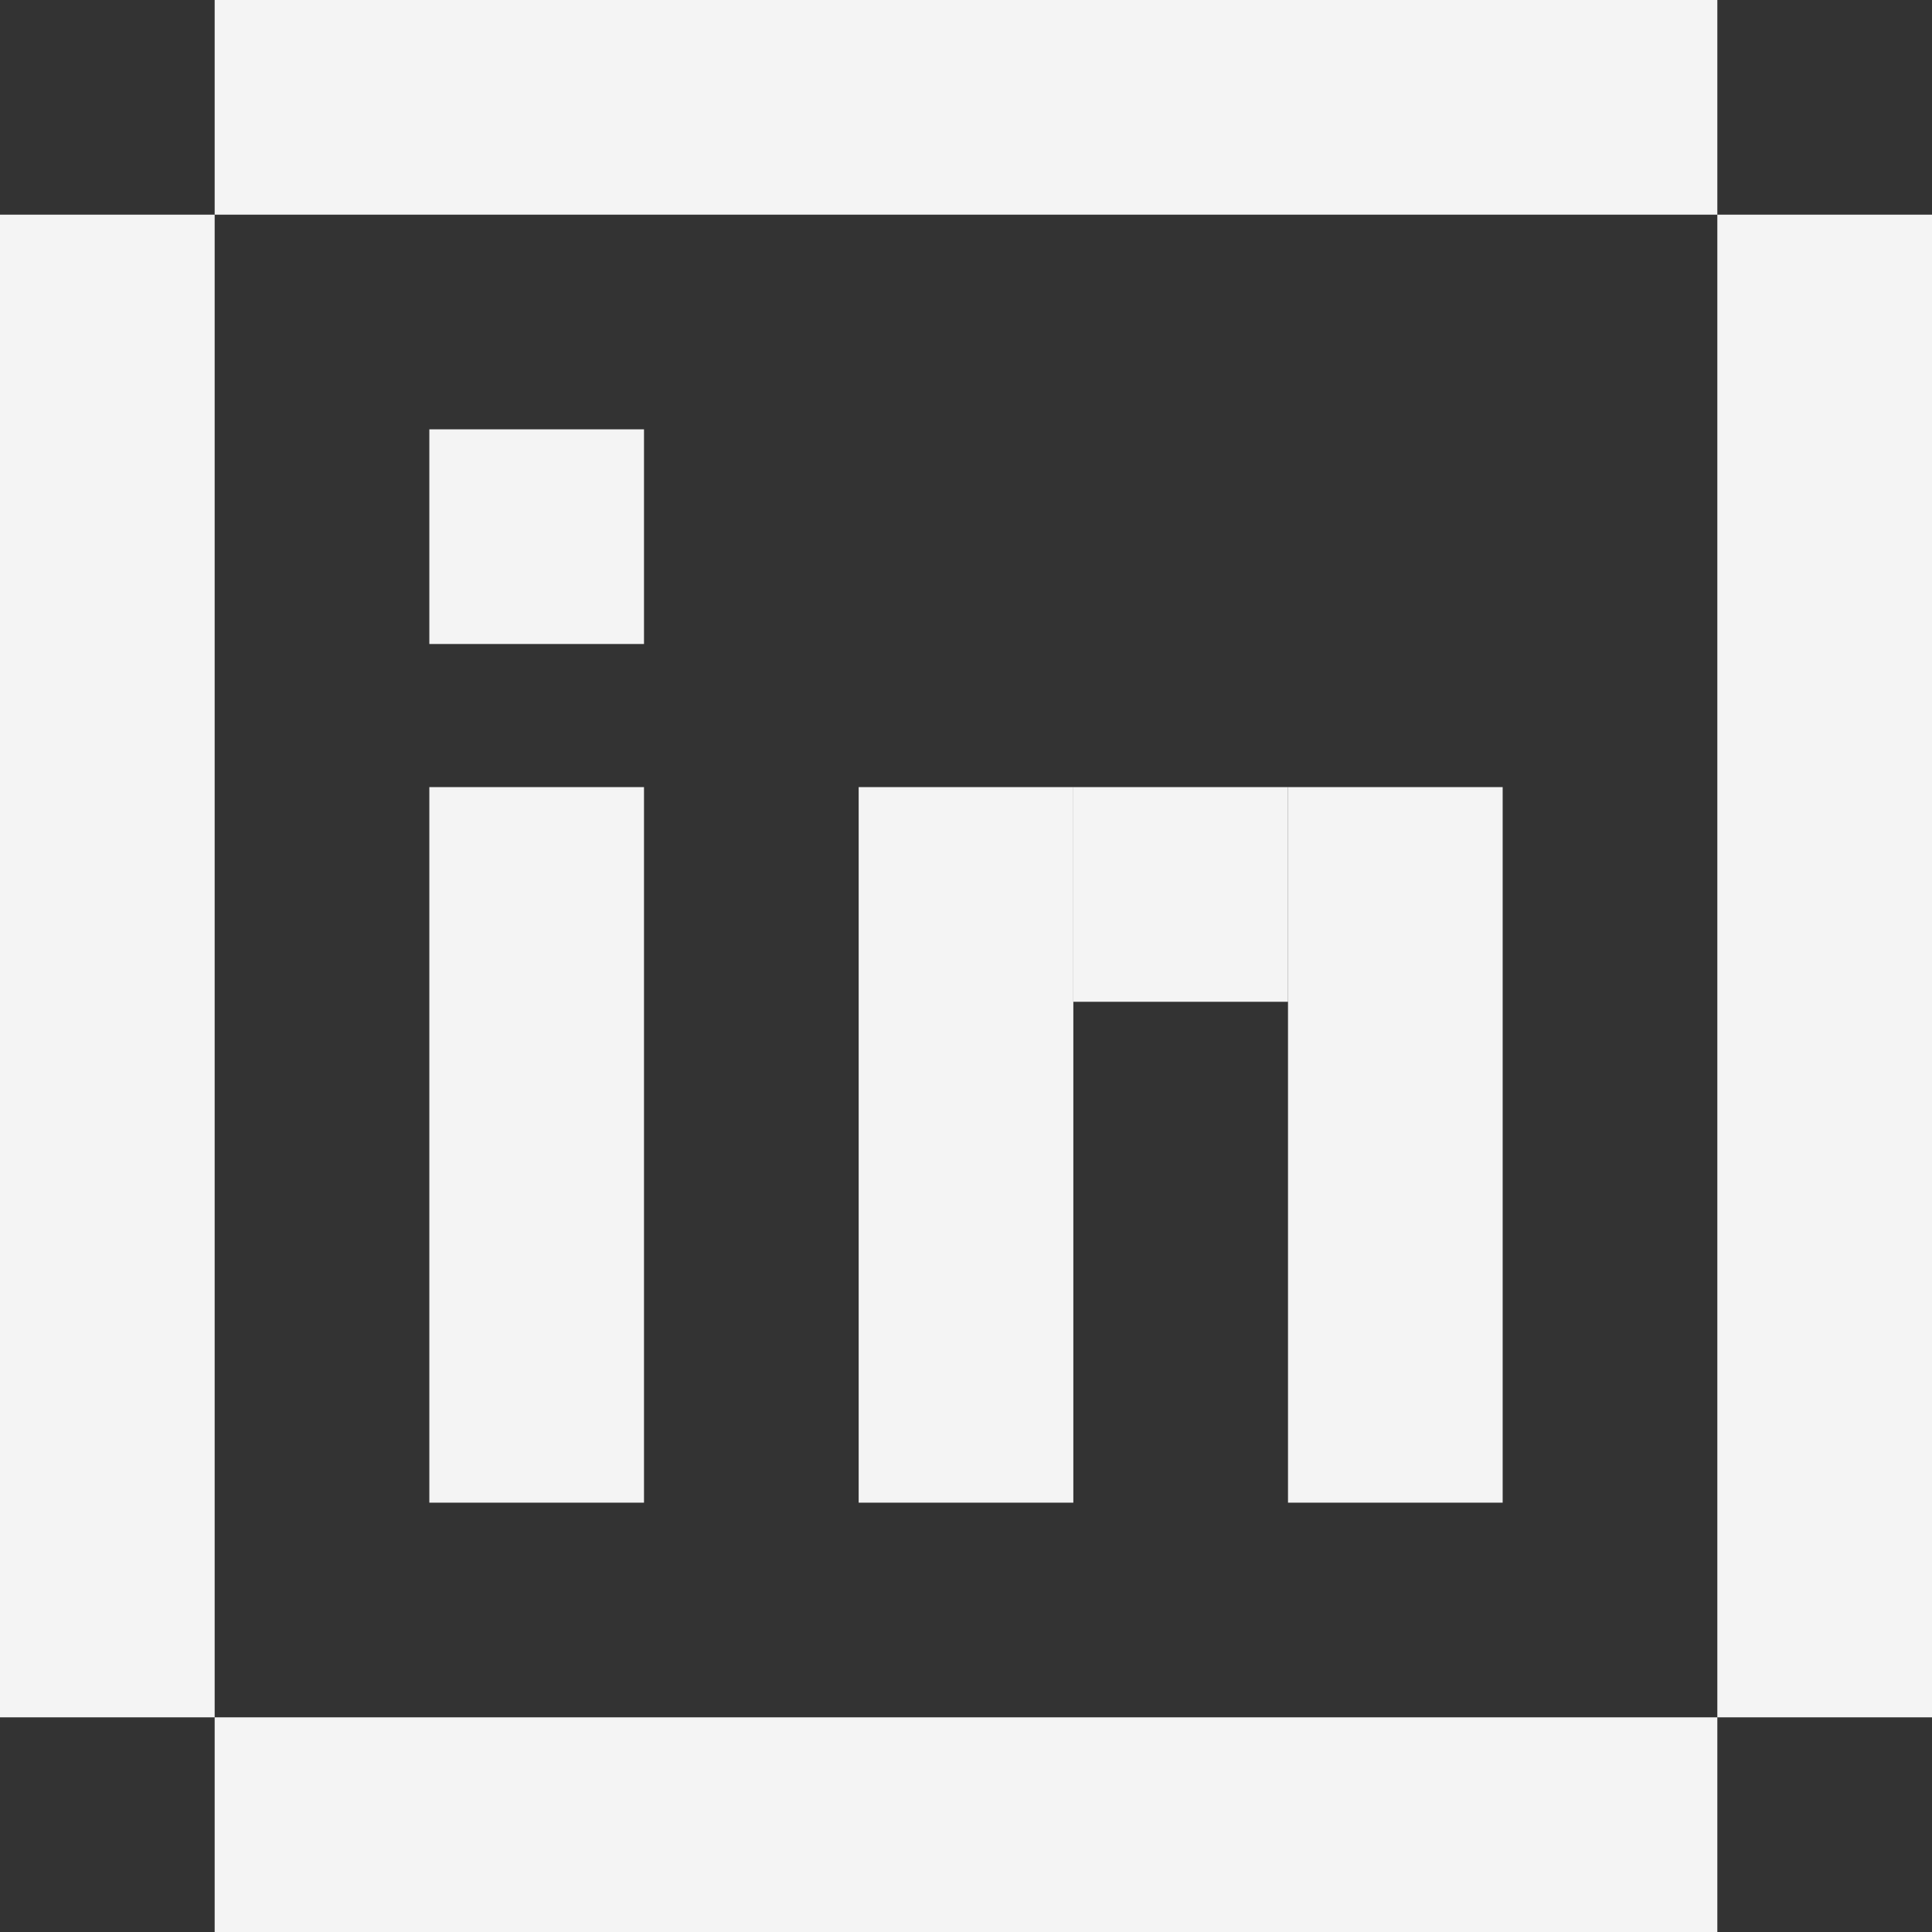 <svg width="27" height="27" viewBox="0 0 27 27" fill="none" xmlns="http://www.w3.org/2000/svg">
<rect x="0" y="0" width="27" height="27" fill="#333333" stroke="none"/>
<rect x="3" y="24" width="21" height="3" fill="#F4F4F4"/>
<rect x="3" y="3" width="21" height="3" transform="rotate(90 3 3)" fill="#F4F4F4"/>
<rect x="27" y="3" width="21" height="3" transform="rotate(90 27 3)" fill="#F4F4F4"/>
<rect x="3" width="21" height="3" fill="#F4F4F4"/>
<rect x="18" y="11" width="3" height="10" fill="#F4F4F4"/>
<rect x="9" y="9" width="3" height="3" transform="rotate(-180 9 9)" fill="#F4F4F4"/>
<rect x="6" y="11" width="3" height="10" fill="#F4F4F4"/>
<rect x="15" y="11" width="3" height="3" fill="#F4F4F4"/>
<rect x="12" y="11" width="3" height="10" fill="#F4F4F4"/>
</svg>
